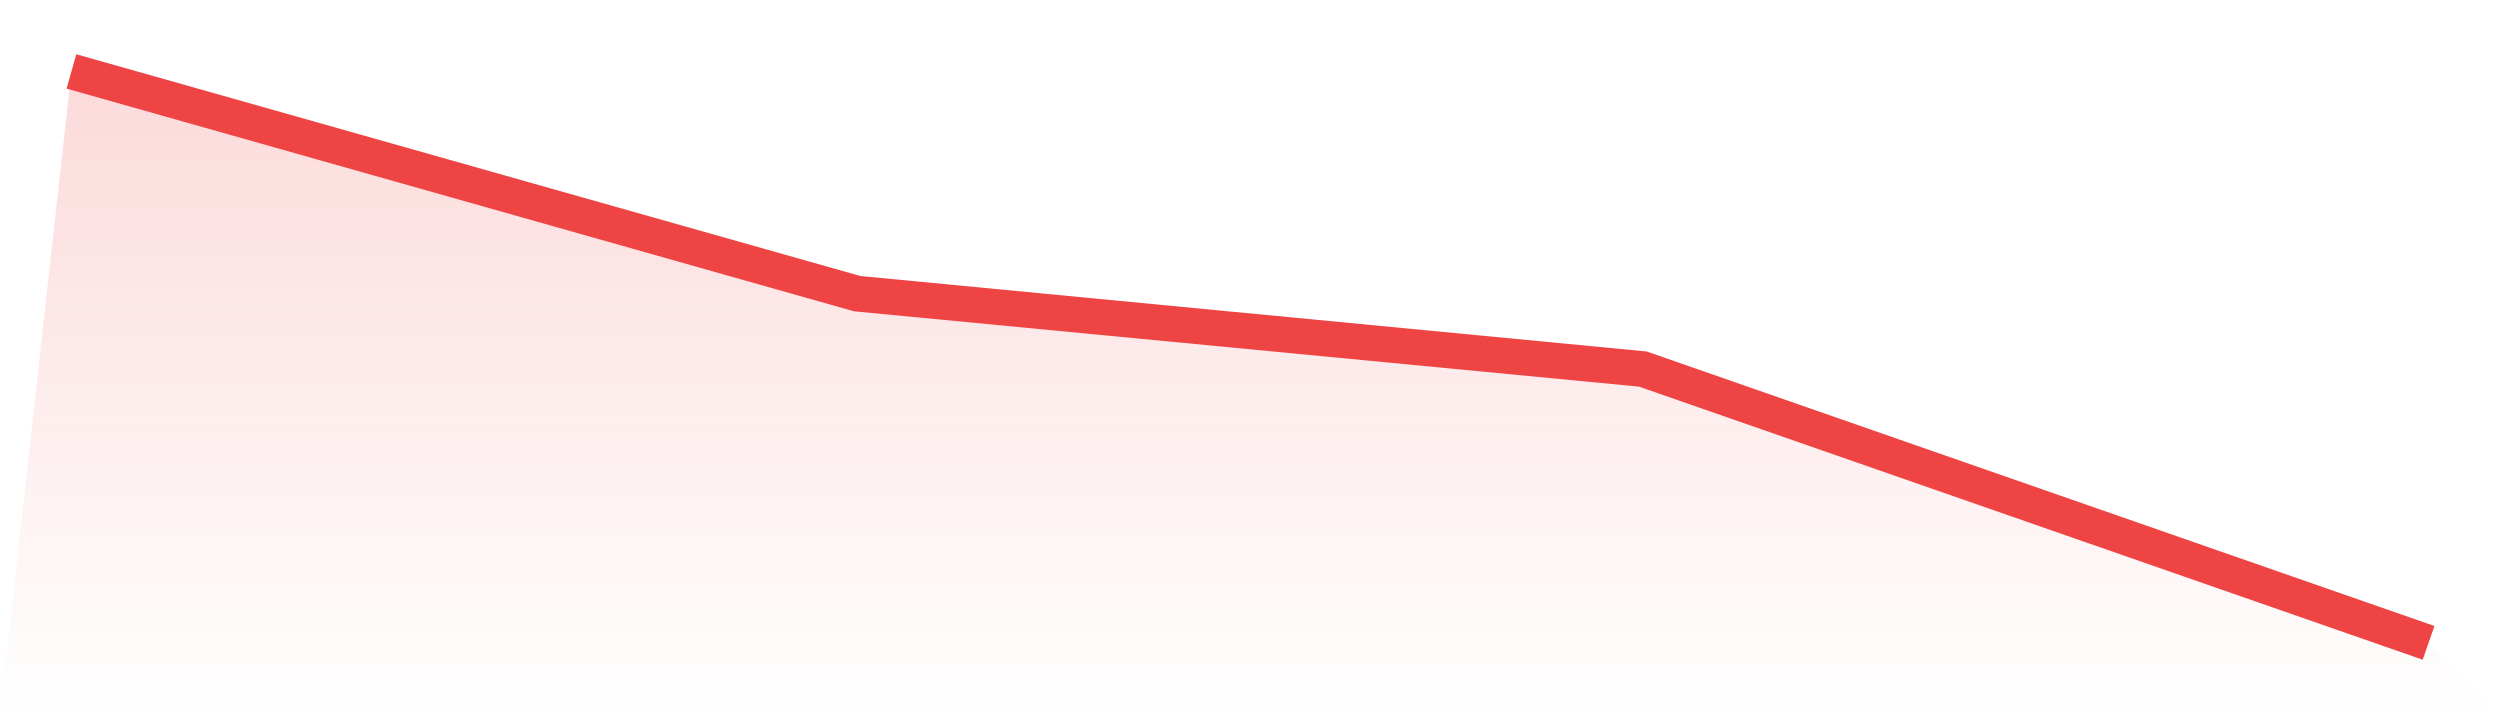 <svg viewBox="0 0 140 40" xmlns="http://www.w3.org/2000/svg">
<defs>
<linearGradient id="gradient" x1="0" x2="0" y1="0" y2="1">
<stop offset="0%" stop-color="#ef4444" stop-opacity="0.2"/>
<stop offset="100%" stop-color="#ef4444" stop-opacity="0"/>
</linearGradient>
</defs>
<path d="M4,4 L4,4 L48,16.444 L92,20.667 L136,36 L140,40 L0,40 z" fill="url(#gradient)"/>
<path d="M4,4 L4,4 L48,16.444 L92,20.667 L136,36" fill="none" stroke="#ef4444" stroke-width="2"/>
</svg>
